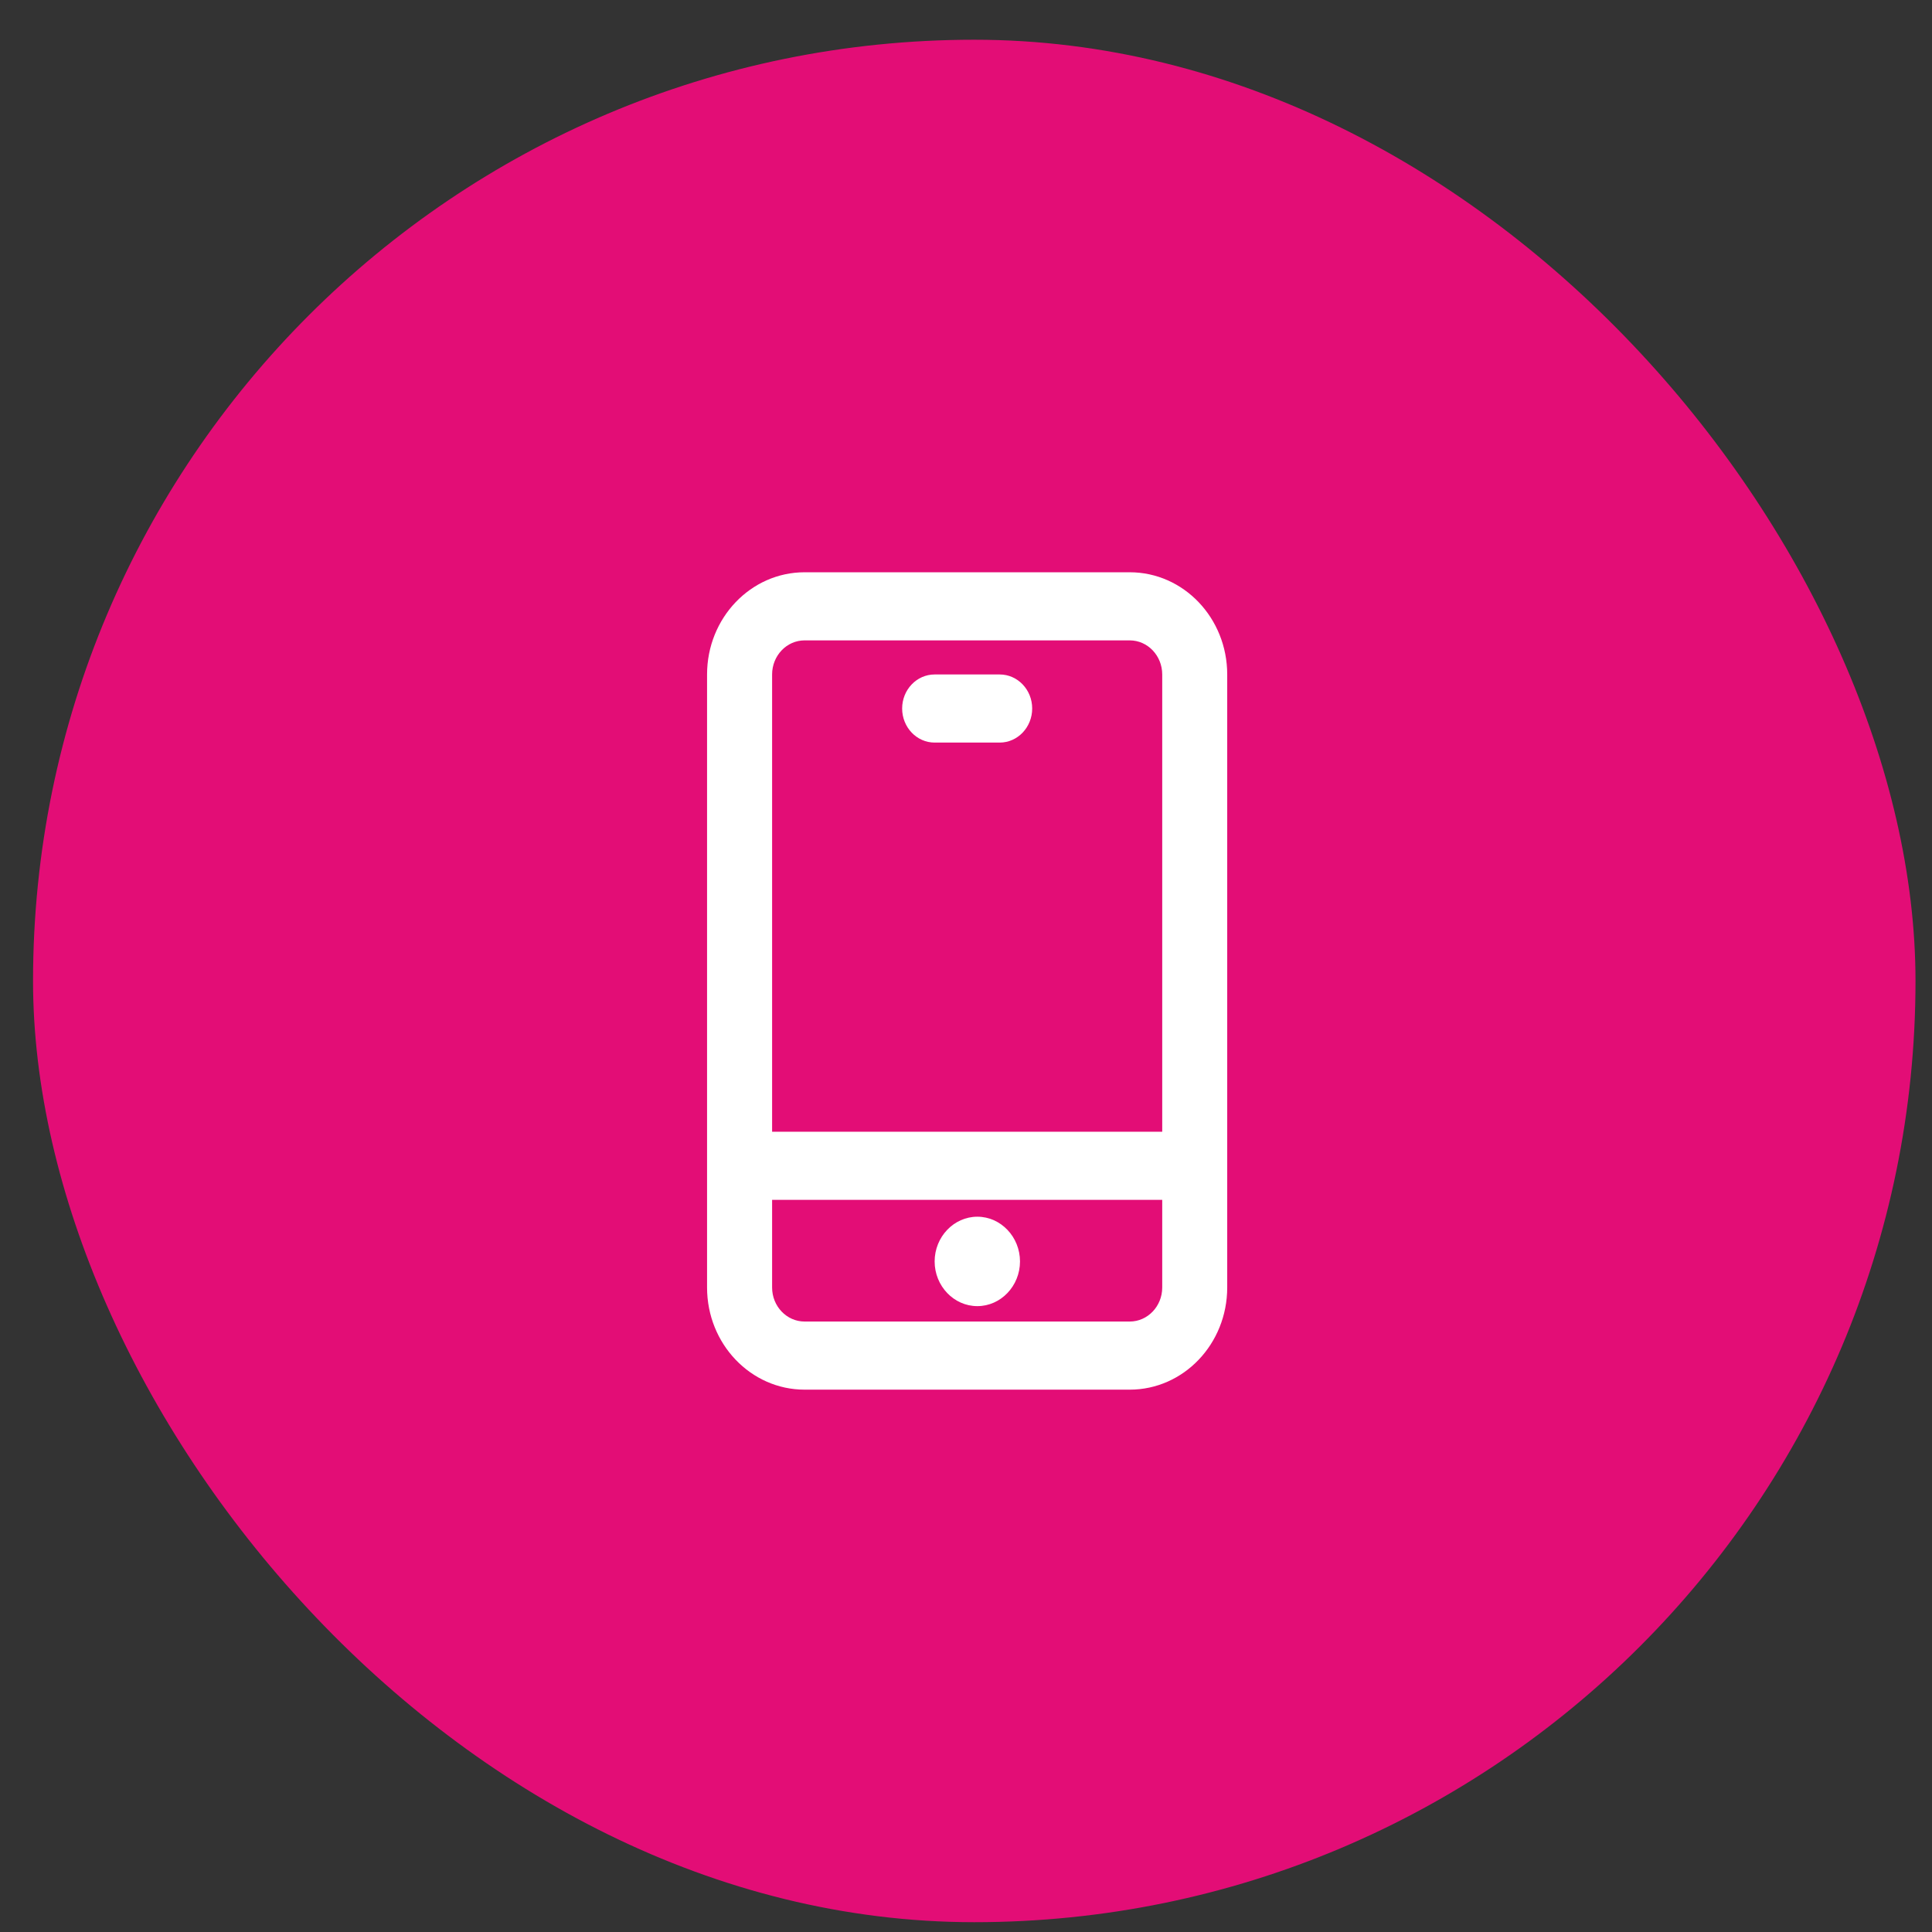 <svg width="39" height="39" viewBox="0 0 39 39" fill="none" xmlns="http://www.w3.org/2000/svg">
<rect x="0" y="0" width="39" height="39" fill="#333333" stroke="none"/>
<rect x="0.667" y="0.802" width="38" height="38" rx="19" fill="#E30D76"/>
<g clip-path="url(#clip0_100_19023)">
<path fill-rule="evenodd" clip-rule="evenodd" d="M14.273 13.615C14.273 12.476 15.155 11.552 16.242 11.552H22.805C23.892 11.552 24.773 12.476 24.773 13.615V25.99C24.773 27.129 23.892 28.052 22.805 28.052H16.242C15.155 28.052 14.273 27.129 14.273 25.99V13.615ZM16.242 12.927C15.88 12.927 15.586 13.235 15.586 13.615V22.846H23.461V13.615C23.461 13.235 23.167 12.927 22.805 12.927H16.242ZM23.461 24.221H15.586V25.99C15.586 26.369 15.88 26.677 16.242 26.677H22.805C23.167 26.677 23.461 26.369 23.461 25.99V24.221ZM20.18 14.99H18.867C18.505 14.99 18.211 14.682 18.211 14.302C18.211 13.923 18.505 13.615 18.867 13.615L20.18 13.615C20.542 13.615 20.836 13.922 20.836 14.302C20.836 14.682 20.542 14.99 20.18 14.99Z" fill="white"/>
<path d="M18.867 25.464C18.867 25.96 19.255 26.366 19.729 26.366C20.202 26.366 20.59 25.96 20.59 25.464C20.59 24.968 20.202 24.561 19.729 24.561C19.255 24.561 18.867 24.968 18.867 25.464Z" fill="white"/>
</g>
<defs>
<clipPath id="clip0_100_19023">
<rect width="18" height="18" fill="white" transform="translate(10.523 10.802)"/>
</clipPath>
</defs>
</svg>
